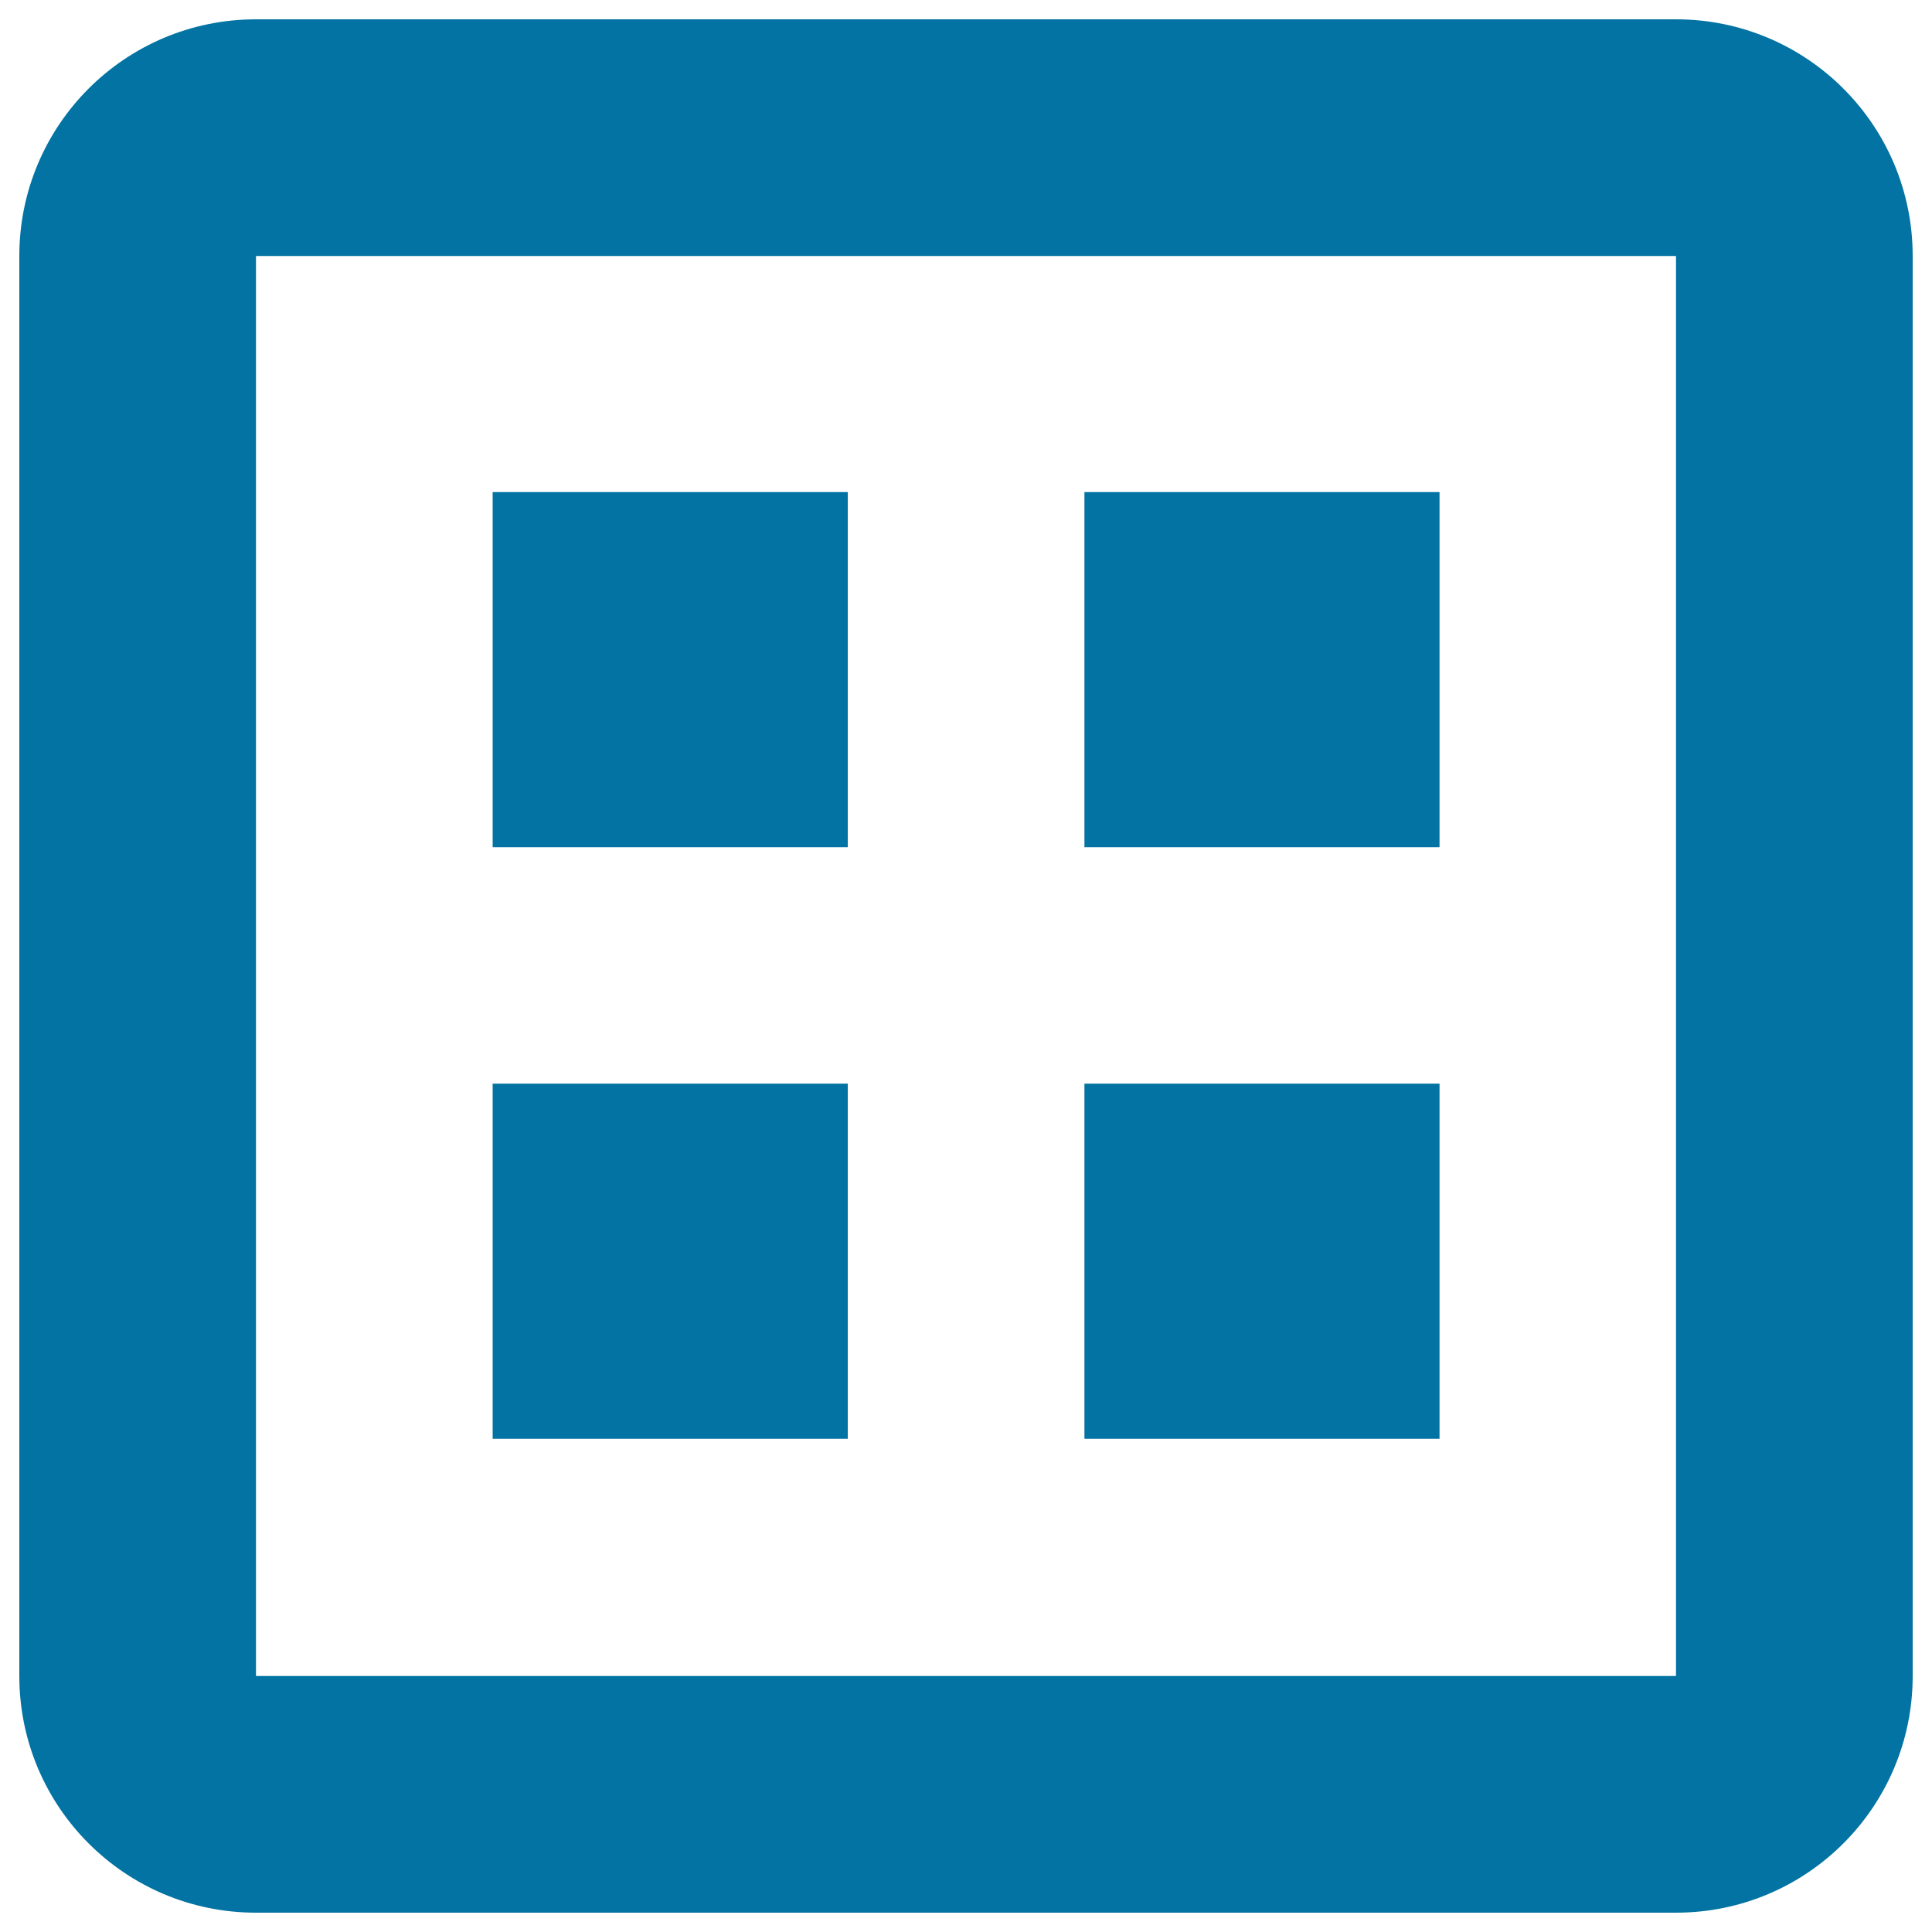 <svg xmlns="http://www.w3.org/2000/svg" viewBox="0 0 1000 1000" style="fill:#0273a2">
<title>Four Squares Square Button SVG icon</title>
<g><g><path d="M867.5,10h-735C64.8,10,10,64.8,10,132.5v735C10,935.2,64.8,990,132.5,990h735c67.7,0,122.5-54.8,122.5-122.5v-735C990,64.8,935.2,10,867.5,10z M867.5,867.5h-735v-735h735V867.5z"/><rect x="255" y="254.7" width="183.8" height="183.8"/><rect x="561.3" y="254.7" width="183.8" height="183.8"/><rect x="255" y="560.9" width="183.8" height="183.8"/><rect x="561.3" y="560.9" width="183.8" height="183.8"/></g></g>
</svg>